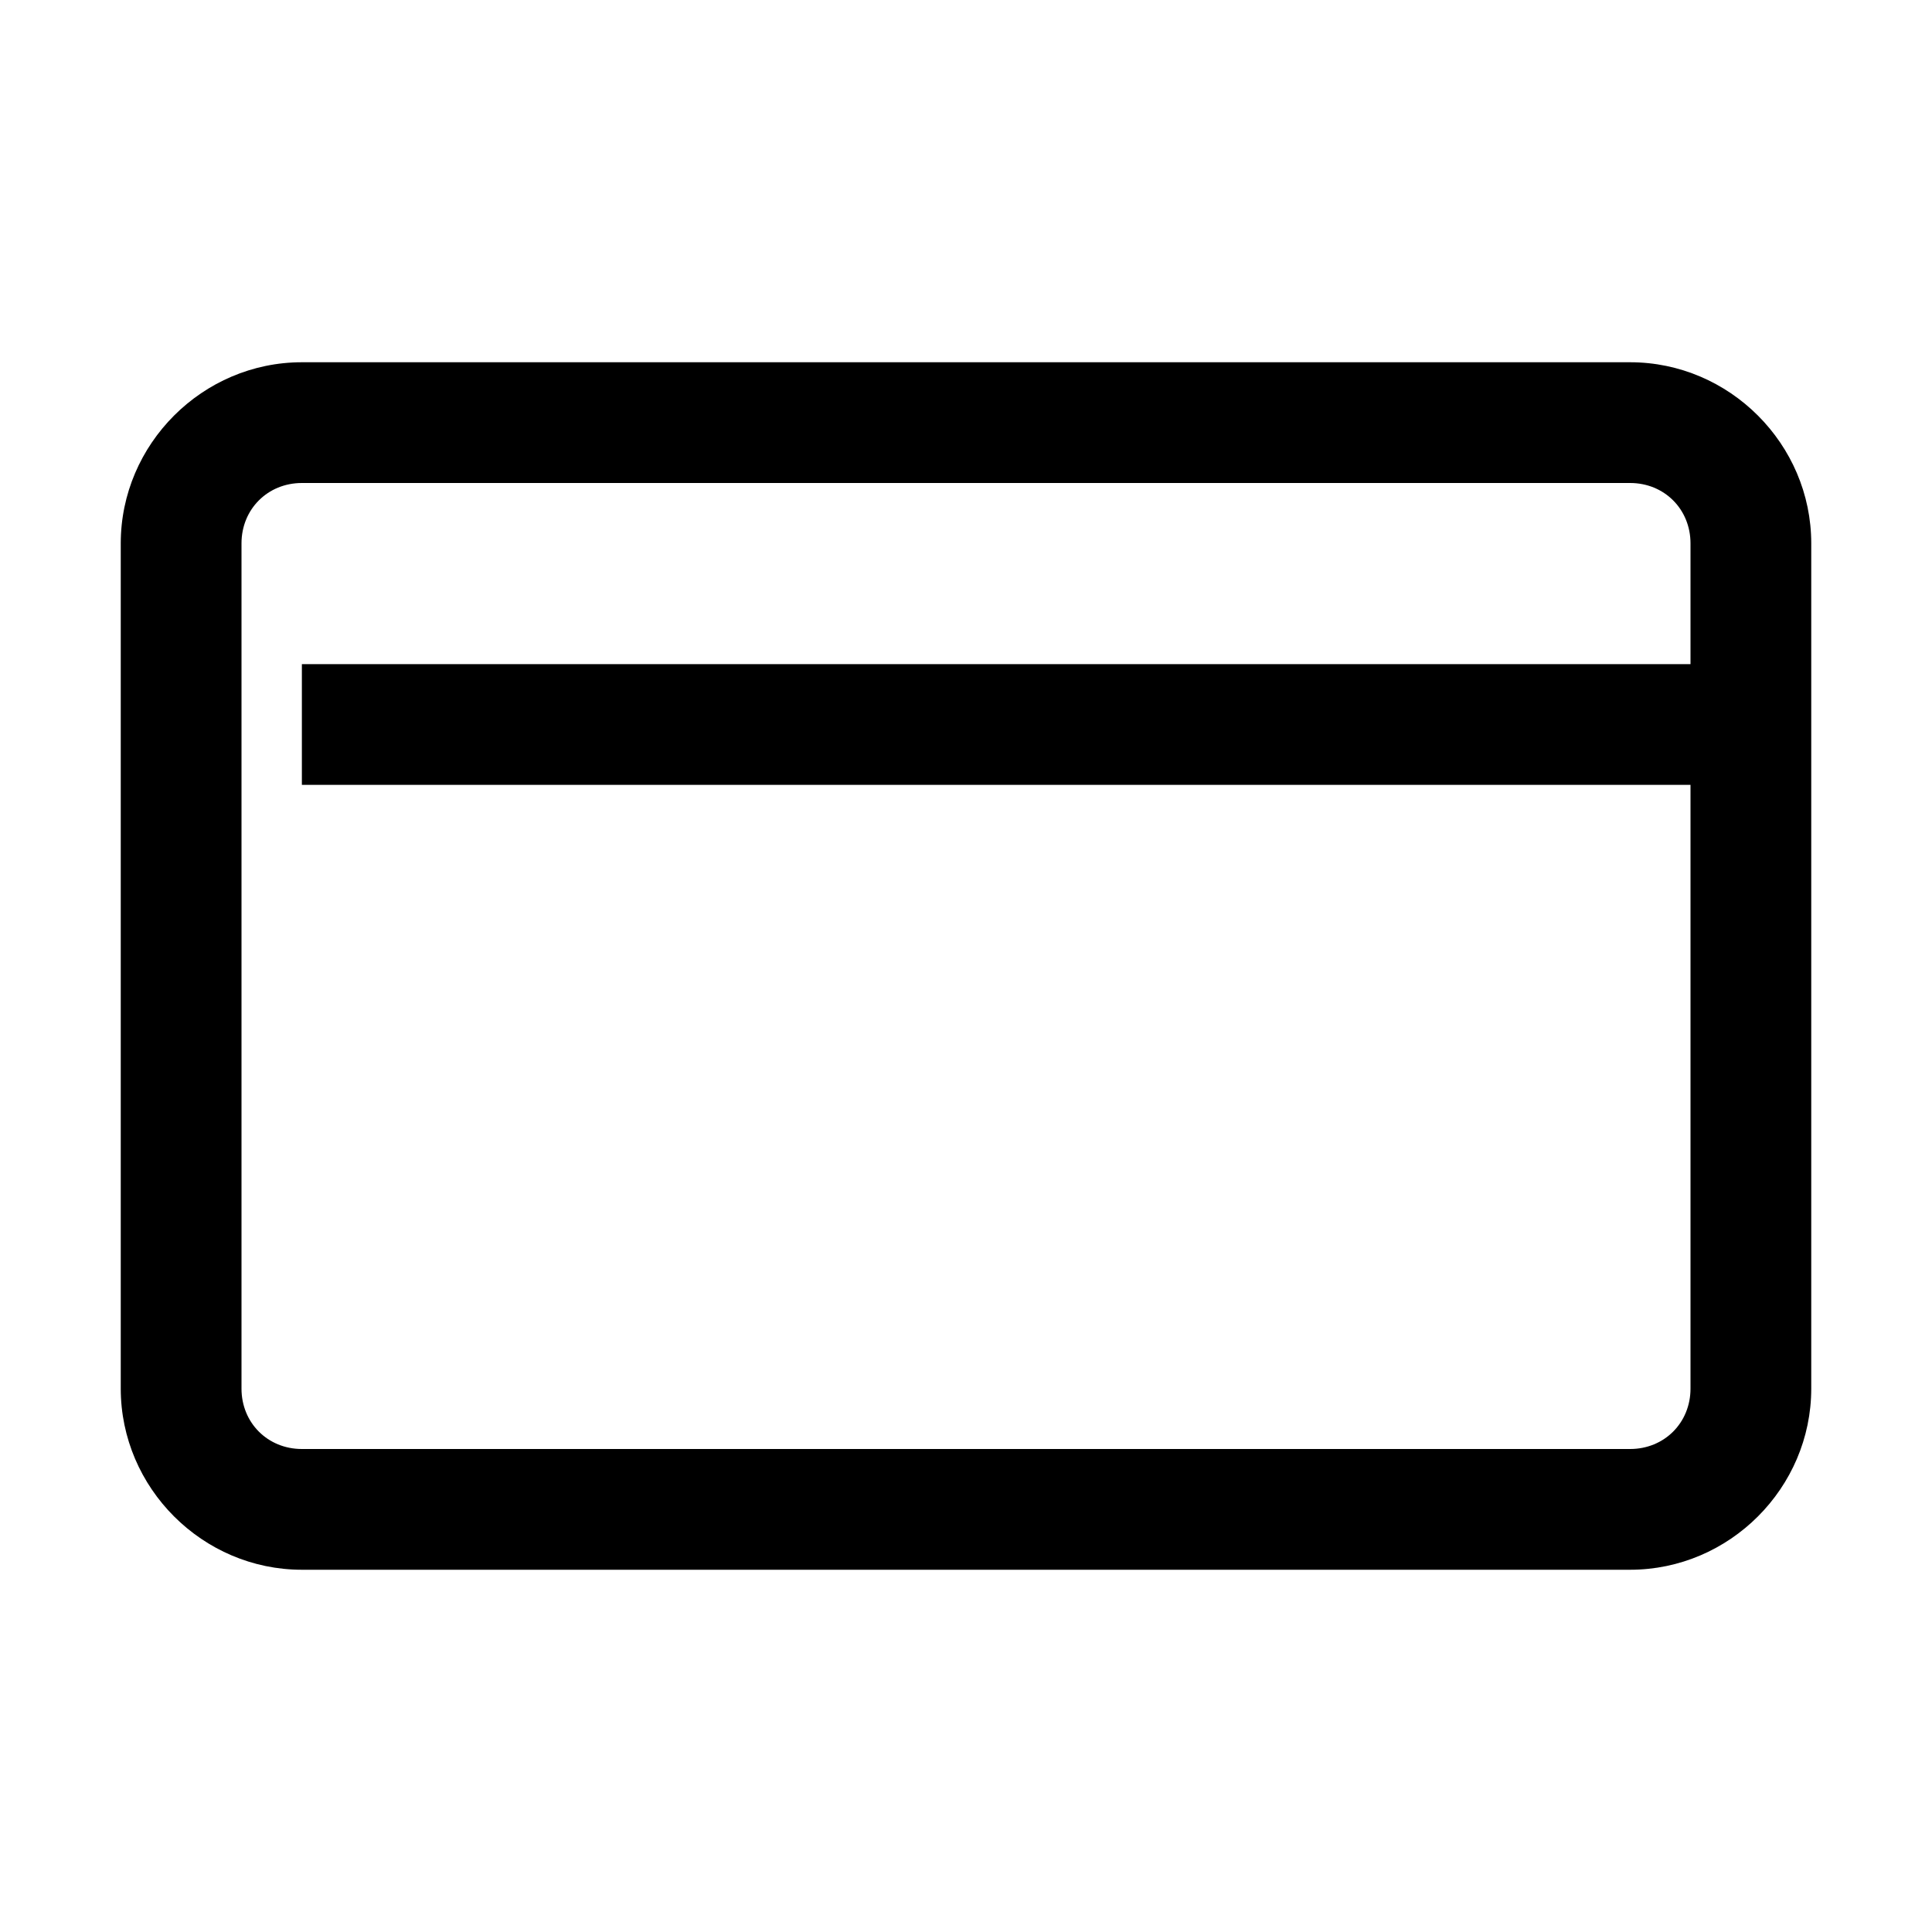 <?xml version="1.0" encoding="utf-8"?><!-- Скачано с сайта svg4.ru / Downloaded from svg4.ru -->
<svg fill="#000000" width="800px" height="800px" viewBox="0 0 32 32" xmlns="http://www.w3.org/2000/svg"><path d="M 5 6 C 3.355 6 2 7.355 2 9 L 2 23 C 2 24.645 3.355 26 5 26 L 27 26 C 28.645 26 30 24.645 30 23 L 30 9 C 30 7.355 28.645 6 27 6 Z M 5 8 L 27 8 C 27.566 8 28 8.434 28 9 L 28 11 L 5 11 L 5 13 L 28 13 L 28 23 C 28 23.566 27.566 24 27 24 L 5 24 C 4.434 24 4 23.566 4 23 L 4 9 C 4 8.434 4.434 8 5 8 Z"/></svg>